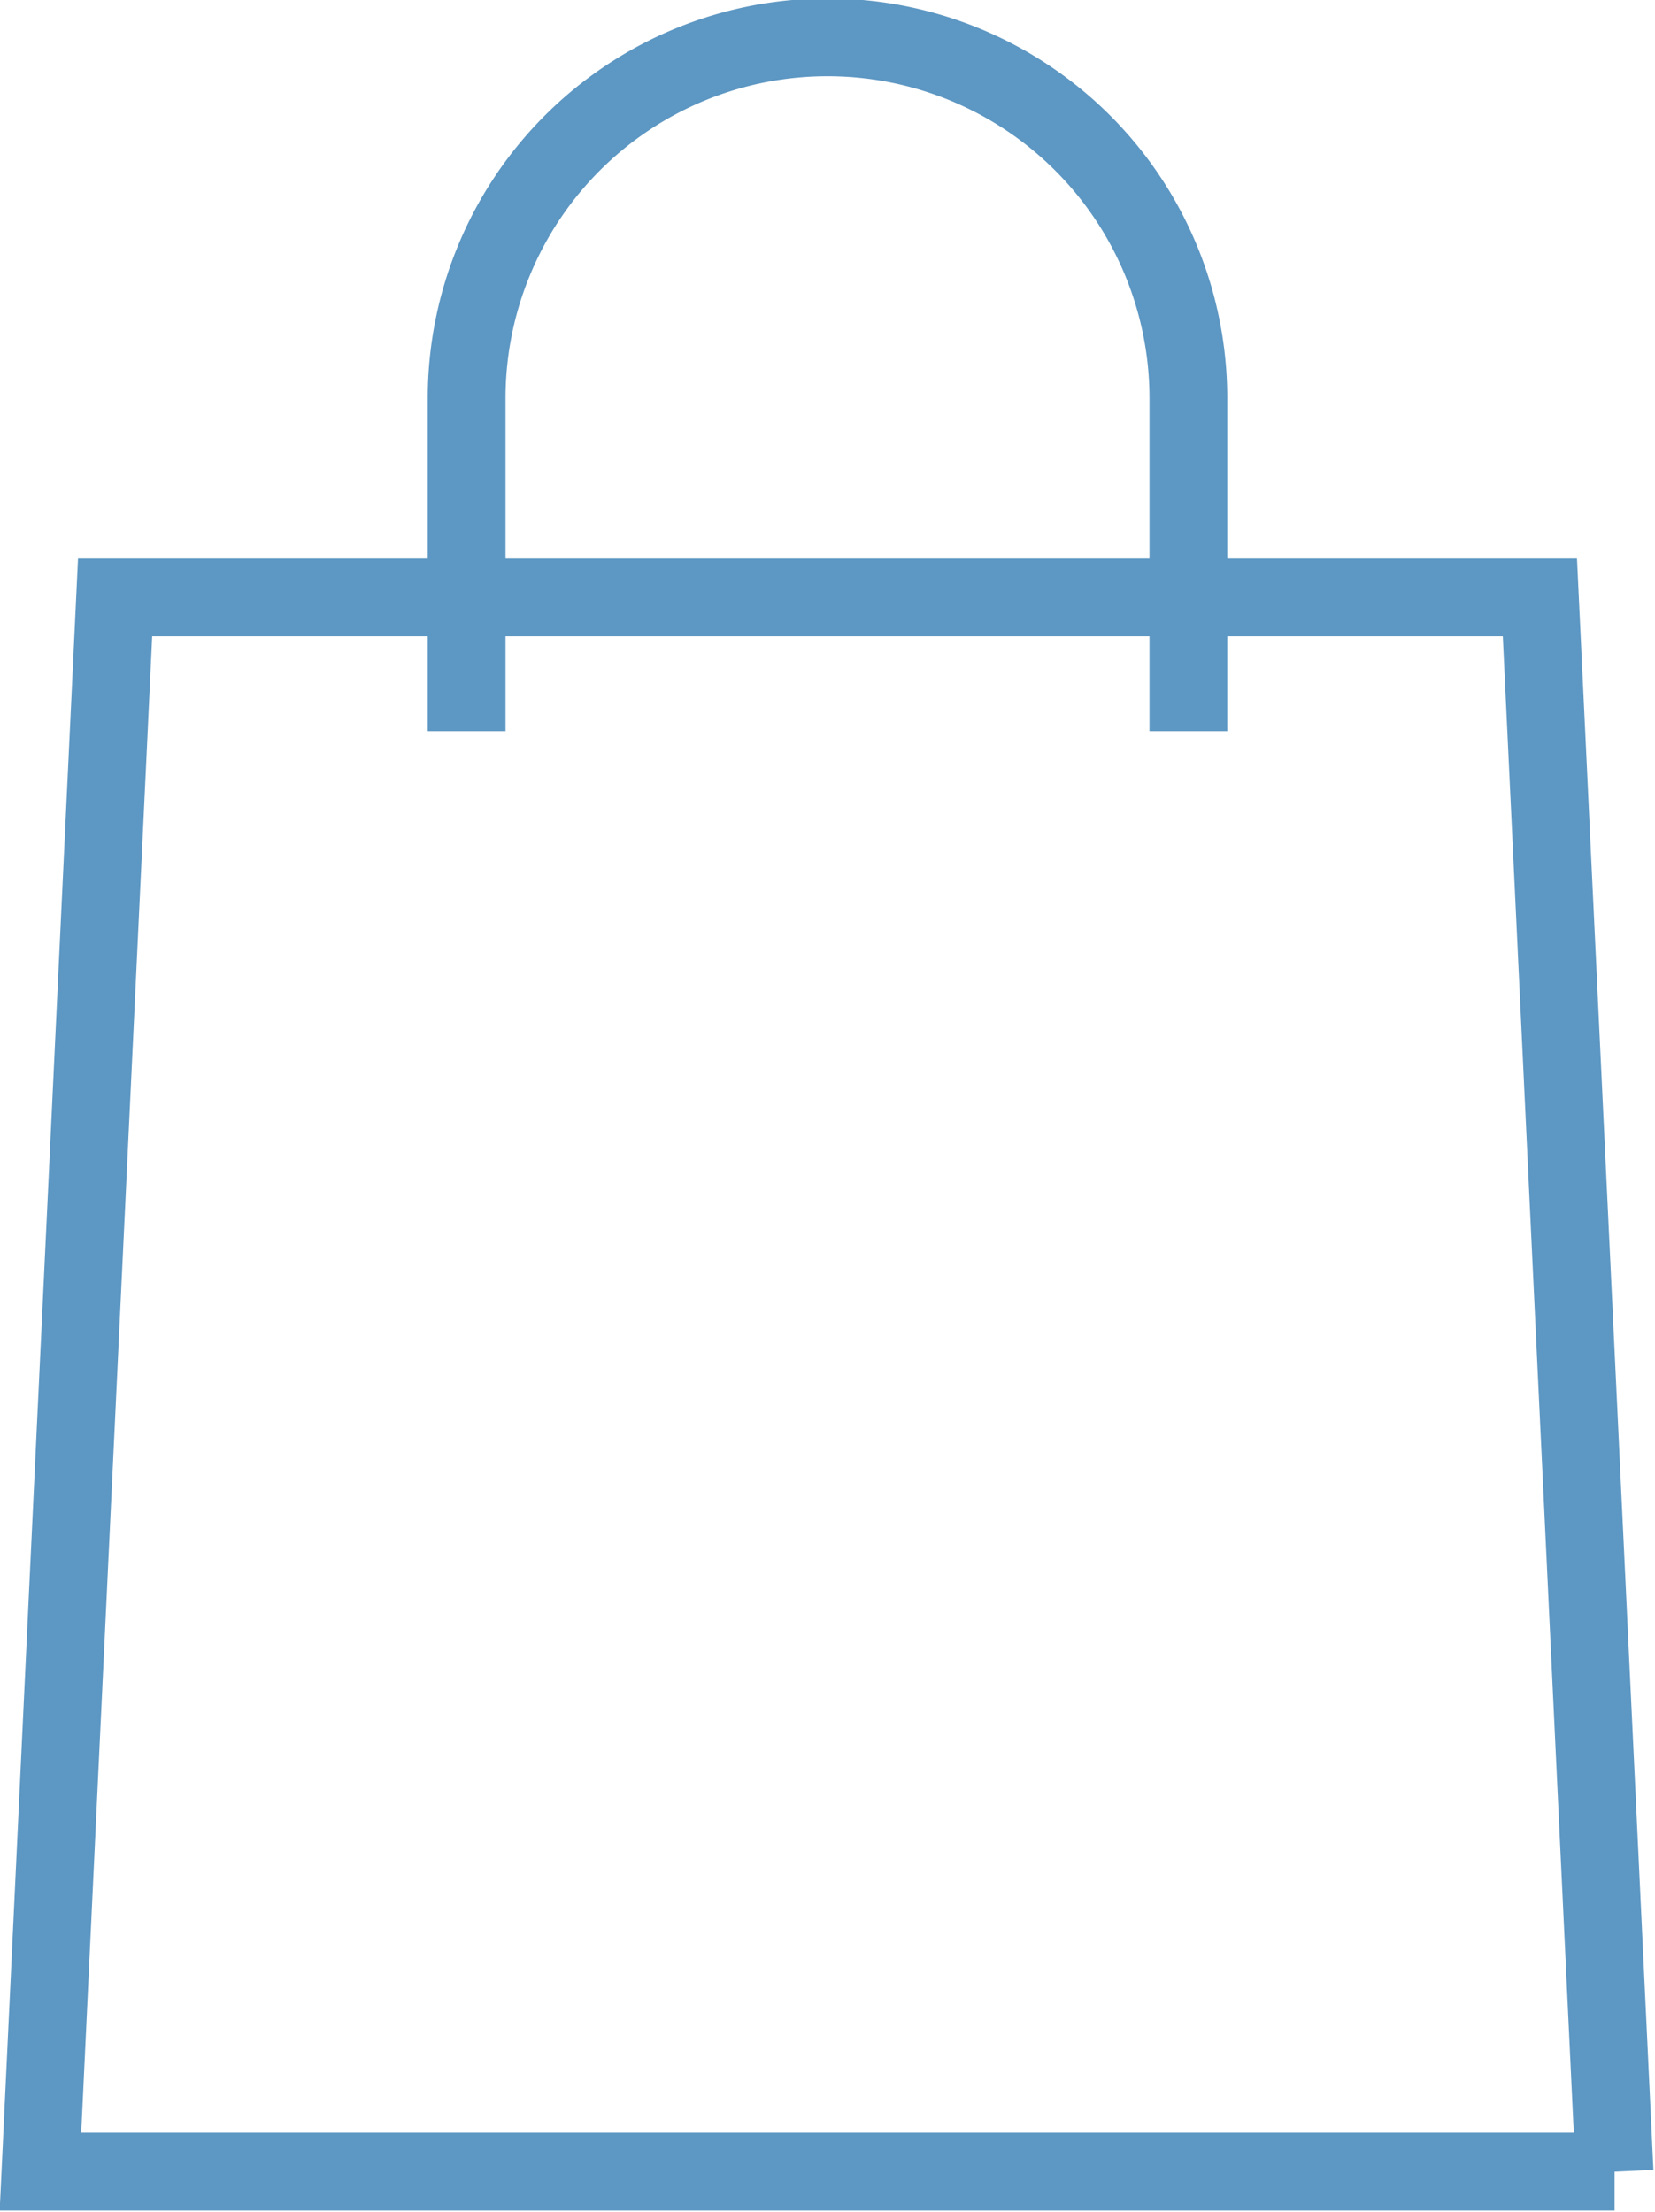 <svg xmlns="http://www.w3.org/2000/svg" viewBox="0 0 5.32 7.11"><title>icon-bag</title><path stroke="#5d97c3" stroke-miterlimit="10" stroke-width=".25" fill="none" d="M5.19 6.98h-5.06l.24-5.06h4.58l.24 5.06zM3.82 2.35v-1.07a1.16 1.16 0 1 0-2.32 0v1.07"/></svg>